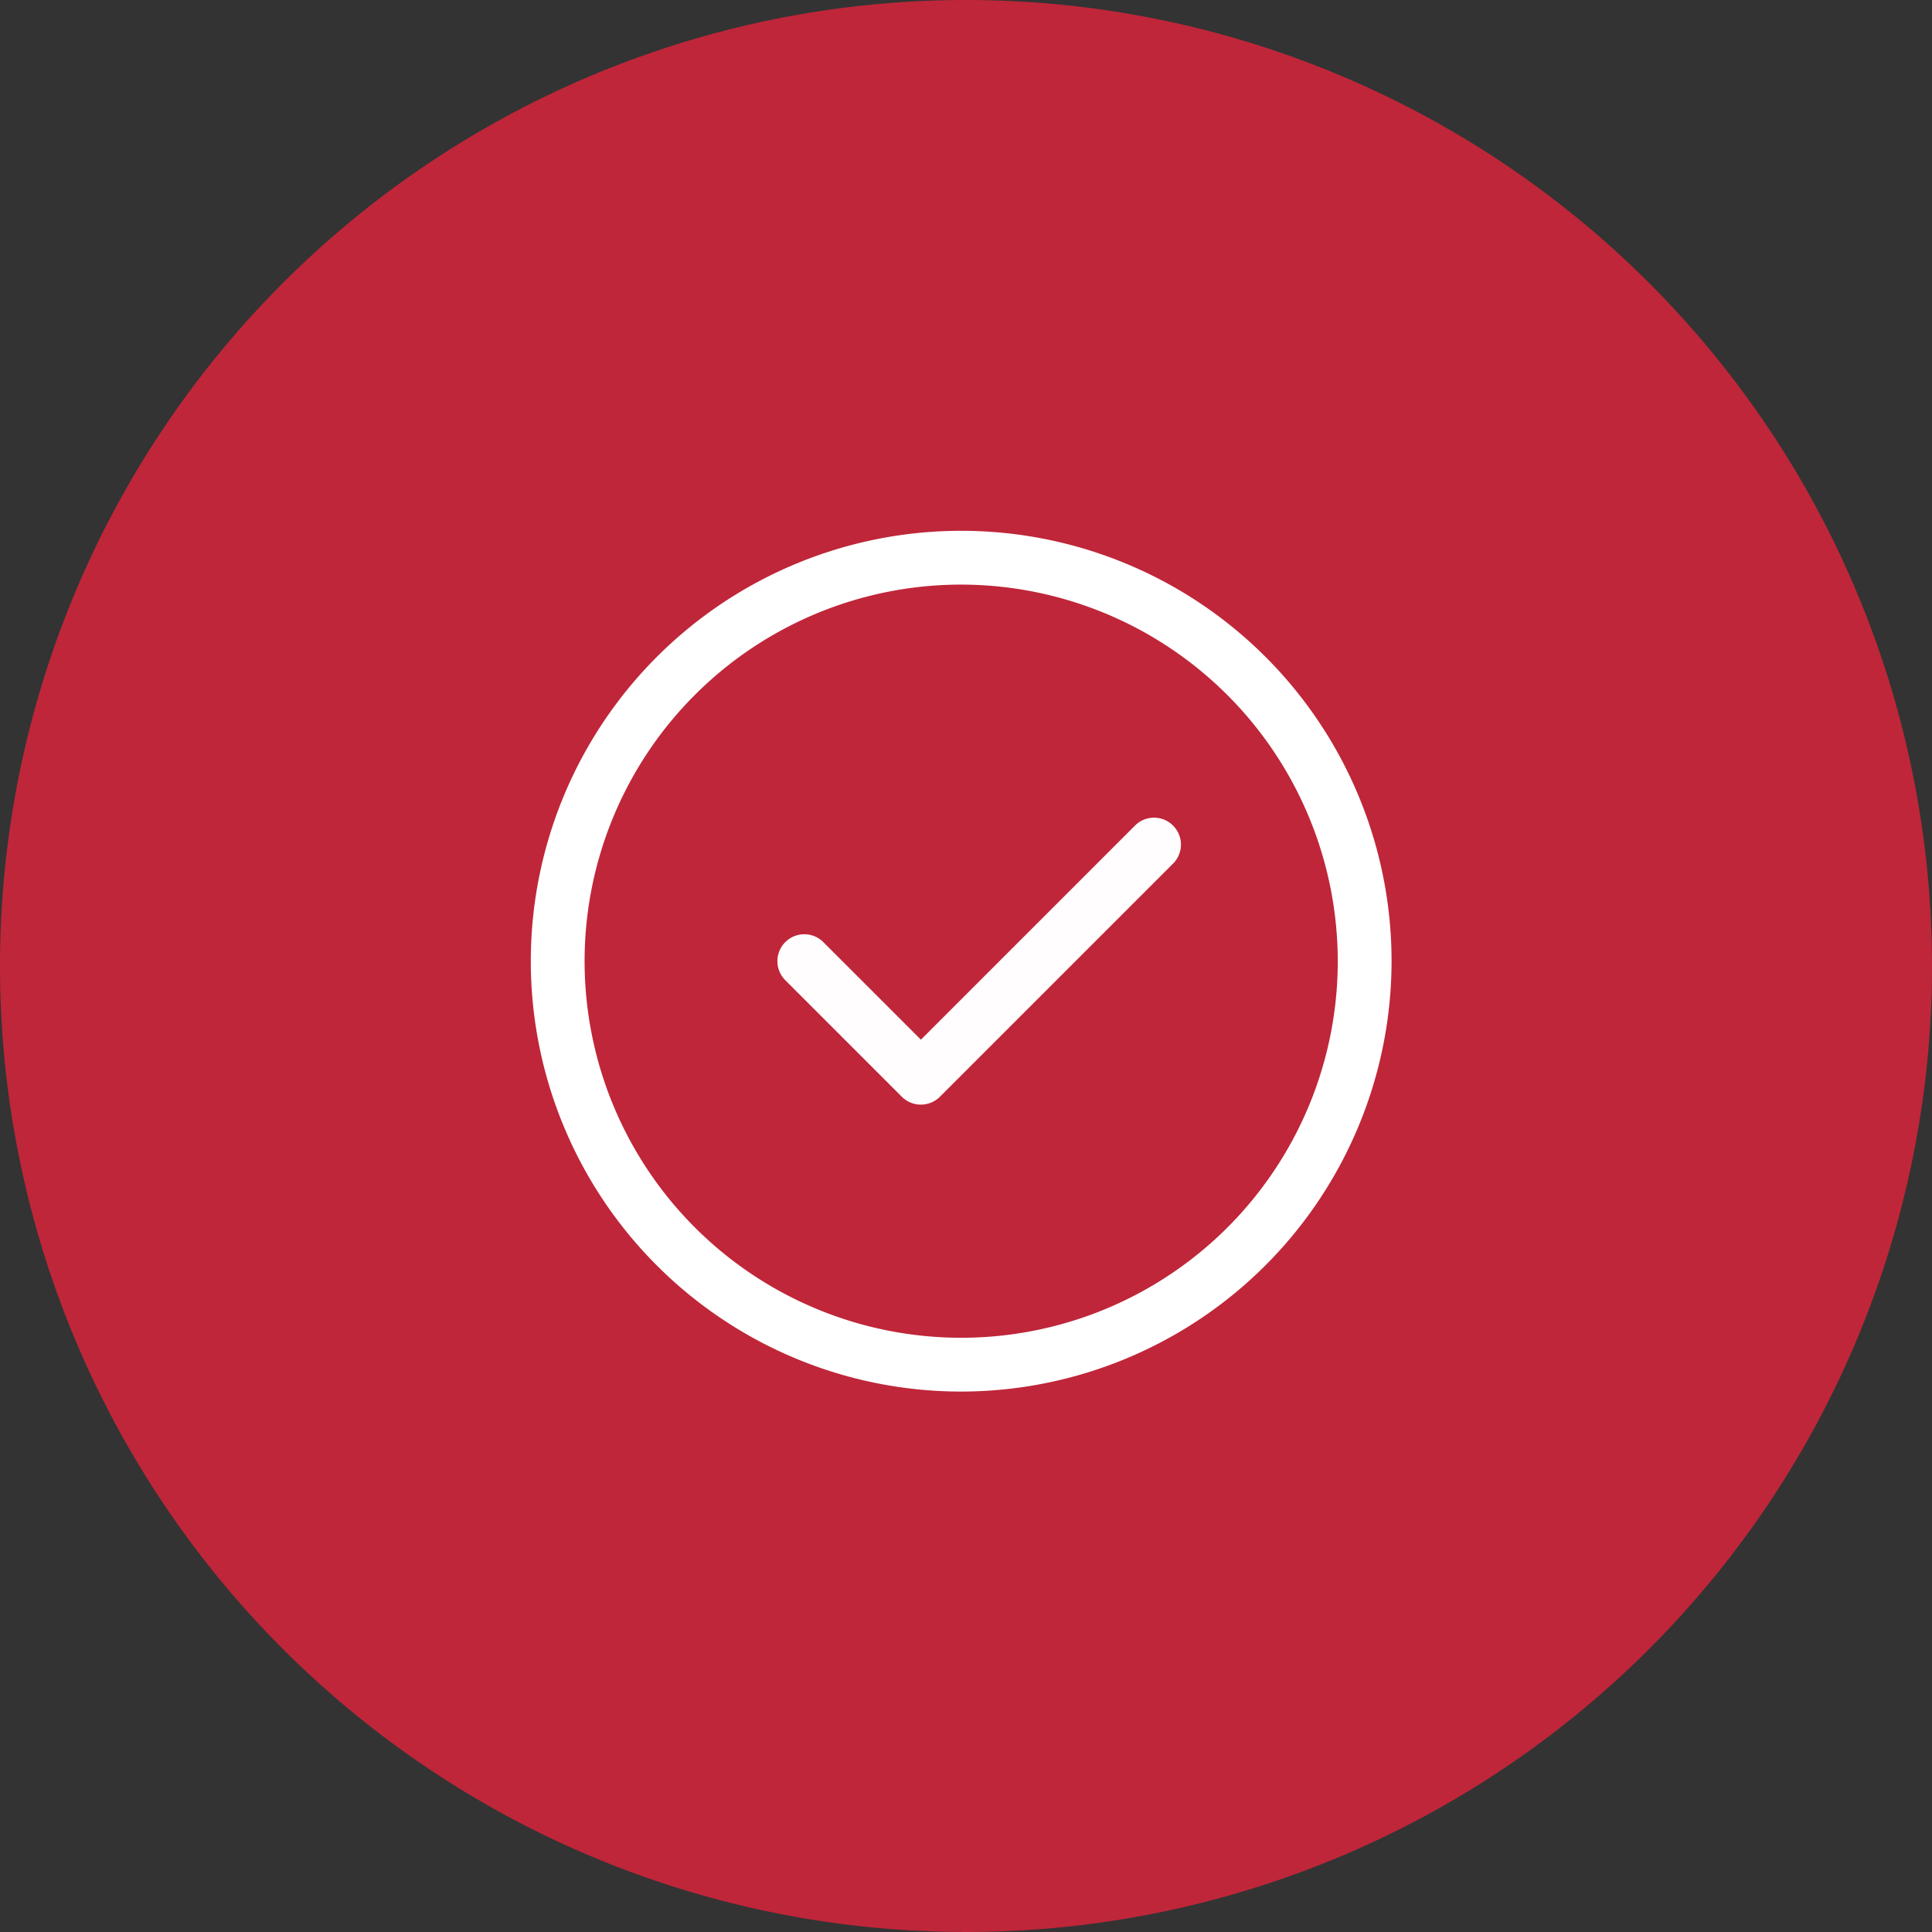 <svg xmlns="http://www.w3.org/2000/svg" width="94.634" height="94.634" viewBox="0 0 94.634 94.634">
  <rect x="0" y="0" width="94.634" height="94.634" fill="#333333" stroke="none"/>
  <g id="Group_16720" data-name="Group 16720" transform="translate(-636 -1200)">
    <path id="Path_14743" data-name="Path 14743" d="M94.634,47.317A47.317,47.317,0,1,1,47.317,0,47.316,47.316,0,0,1,94.634,47.317Zm0,0" transform="translate(636 1200)" fill="#bf2639"/>
    <path id="Path_14754" data-name="Path 14754" d="M21.081,42.162A21.081,21.081,0,1,1,42.162,21.081,21.1,21.1,0,0,1,21.081,42.162Zm0-39.527A18.446,18.446,0,1,0,39.527,21.081,18.466,18.466,0,0,0,21.081,2.635Zm0,0" transform="translate(662 1226)" fill="#fff"/>
    <path id="Path_14755" data-name="Path 14755" d="M153.7,184.708a1.307,1.307,0,0,1-.931-.386l-5.709-5.709a1.318,1.318,0,0,1,1.864-1.864l4.778,4.778,10.488-10.488a1.318,1.318,0,0,1,1.864,1.864l-11.419,11.419a1.32,1.32,0,0,1-.934.386Zm0,0" transform="translate(527.405 1069.399)" fill="#fffdfd"/>
  </g>
</svg>
